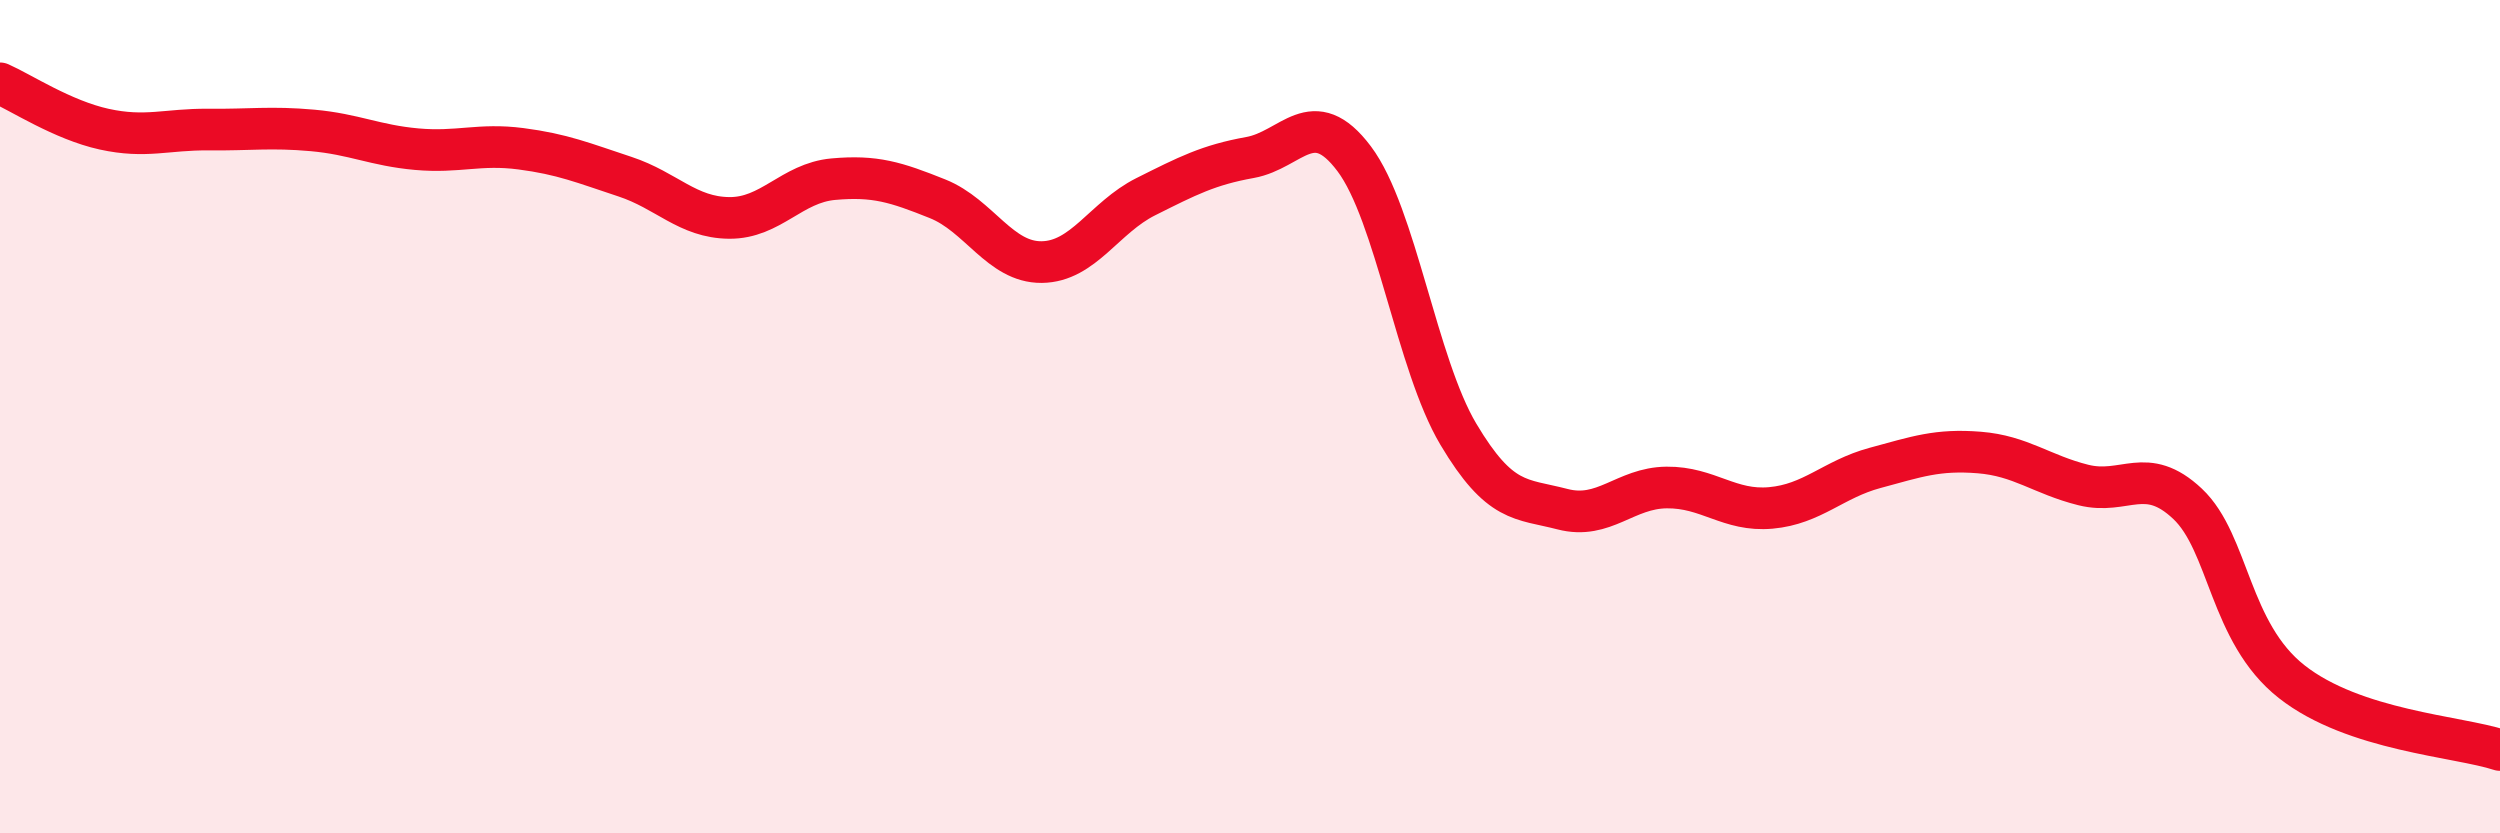 
    <svg width="60" height="20" viewBox="0 0 60 20" xmlns="http://www.w3.org/2000/svg">
      <path
        d="M 0,2 C 0.5,2.22 1.5,2.88 2.5,3.1 C 3.5,3.32 4,3.1 5,3.11 C 6,3.12 6.5,3.04 7.5,3.13 C 8.5,3.22 9,3.49 10,3.58 C 11,3.67 11.5,3.44 12.5,3.57 C 13.5,3.7 14,3.91 15,4.24 C 16,4.57 16.5,5.22 17.5,5.23 C 18.5,5.24 19,4.39 20,4.3 C 21,4.21 21.5,4.37 22.5,4.77 C 23.5,5.17 24,6.3 25,6.29 C 26,6.28 26.5,5.22 27.5,4.72 C 28.5,4.22 29,3.96 30,3.78 C 31,3.6 31.5,2.48 32.5,3.81 C 33.5,5.14 34,8.74 35,10.42 C 36,12.1 36.5,11.96 37.5,12.22 C 38.5,12.48 39,11.71 40,11.7 C 41,11.69 41.5,12.28 42.5,12.19 C 43.5,12.1 44,11.5 45,11.23 C 46,10.96 46.5,10.78 47.5,10.86 C 48.5,10.94 49,11.39 50,11.64 C 51,11.89 51.5,11.15 52.5,12.09 C 53.5,13.03 53.5,15.18 55,16.36 C 56.5,17.54 59,17.67 60,18L60 20L0 20Z"
        fill="#EB0A25"
        opacity="0.1"
        stroke-linecap="round"
        stroke-linejoin="round"
      />
      <path
        d="M 0,2 C 0.5,2.22 1.5,2.88 2.5,3.1 C 3.5,3.32 4,3.1 5,3.11 C 6,3.12 6.5,3.04 7.5,3.13 C 8.5,3.22 9,3.49 10,3.58 C 11,3.67 11.5,3.44 12.5,3.57 C 13.5,3.7 14,3.91 15,4.24 C 16,4.57 16.5,5.22 17.5,5.23 C 18.5,5.24 19,4.39 20,4.3 C 21,4.21 21.5,4.37 22.5,4.77 C 23.5,5.17 24,6.3 25,6.29 C 26,6.28 26.5,5.22 27.5,4.72 C 28.5,4.22 29,3.96 30,3.78 C 31,3.6 31.5,2.48 32.5,3.81 C 33.5,5.14 34,8.74 35,10.42 C 36,12.1 36.5,11.96 37.5,12.22 C 38.5,12.48 39,11.71 40,11.7 C 41,11.69 41.5,12.28 42.5,12.19 C 43.5,12.1 44,11.5 45,11.23 C 46,10.96 46.5,10.78 47.5,10.86 C 48.5,10.94 49,11.39 50,11.64 C 51,11.89 51.5,11.15 52.5,12.09 C 53.5,13.03 53.5,15.18 55,16.36 C 56.5,17.54 59,17.67 60,18"
        stroke="#EB0A25"
        stroke-width="1"
        fill="none"
        stroke-linecap="round"
        stroke-linejoin="round"
      />
    </svg>
  